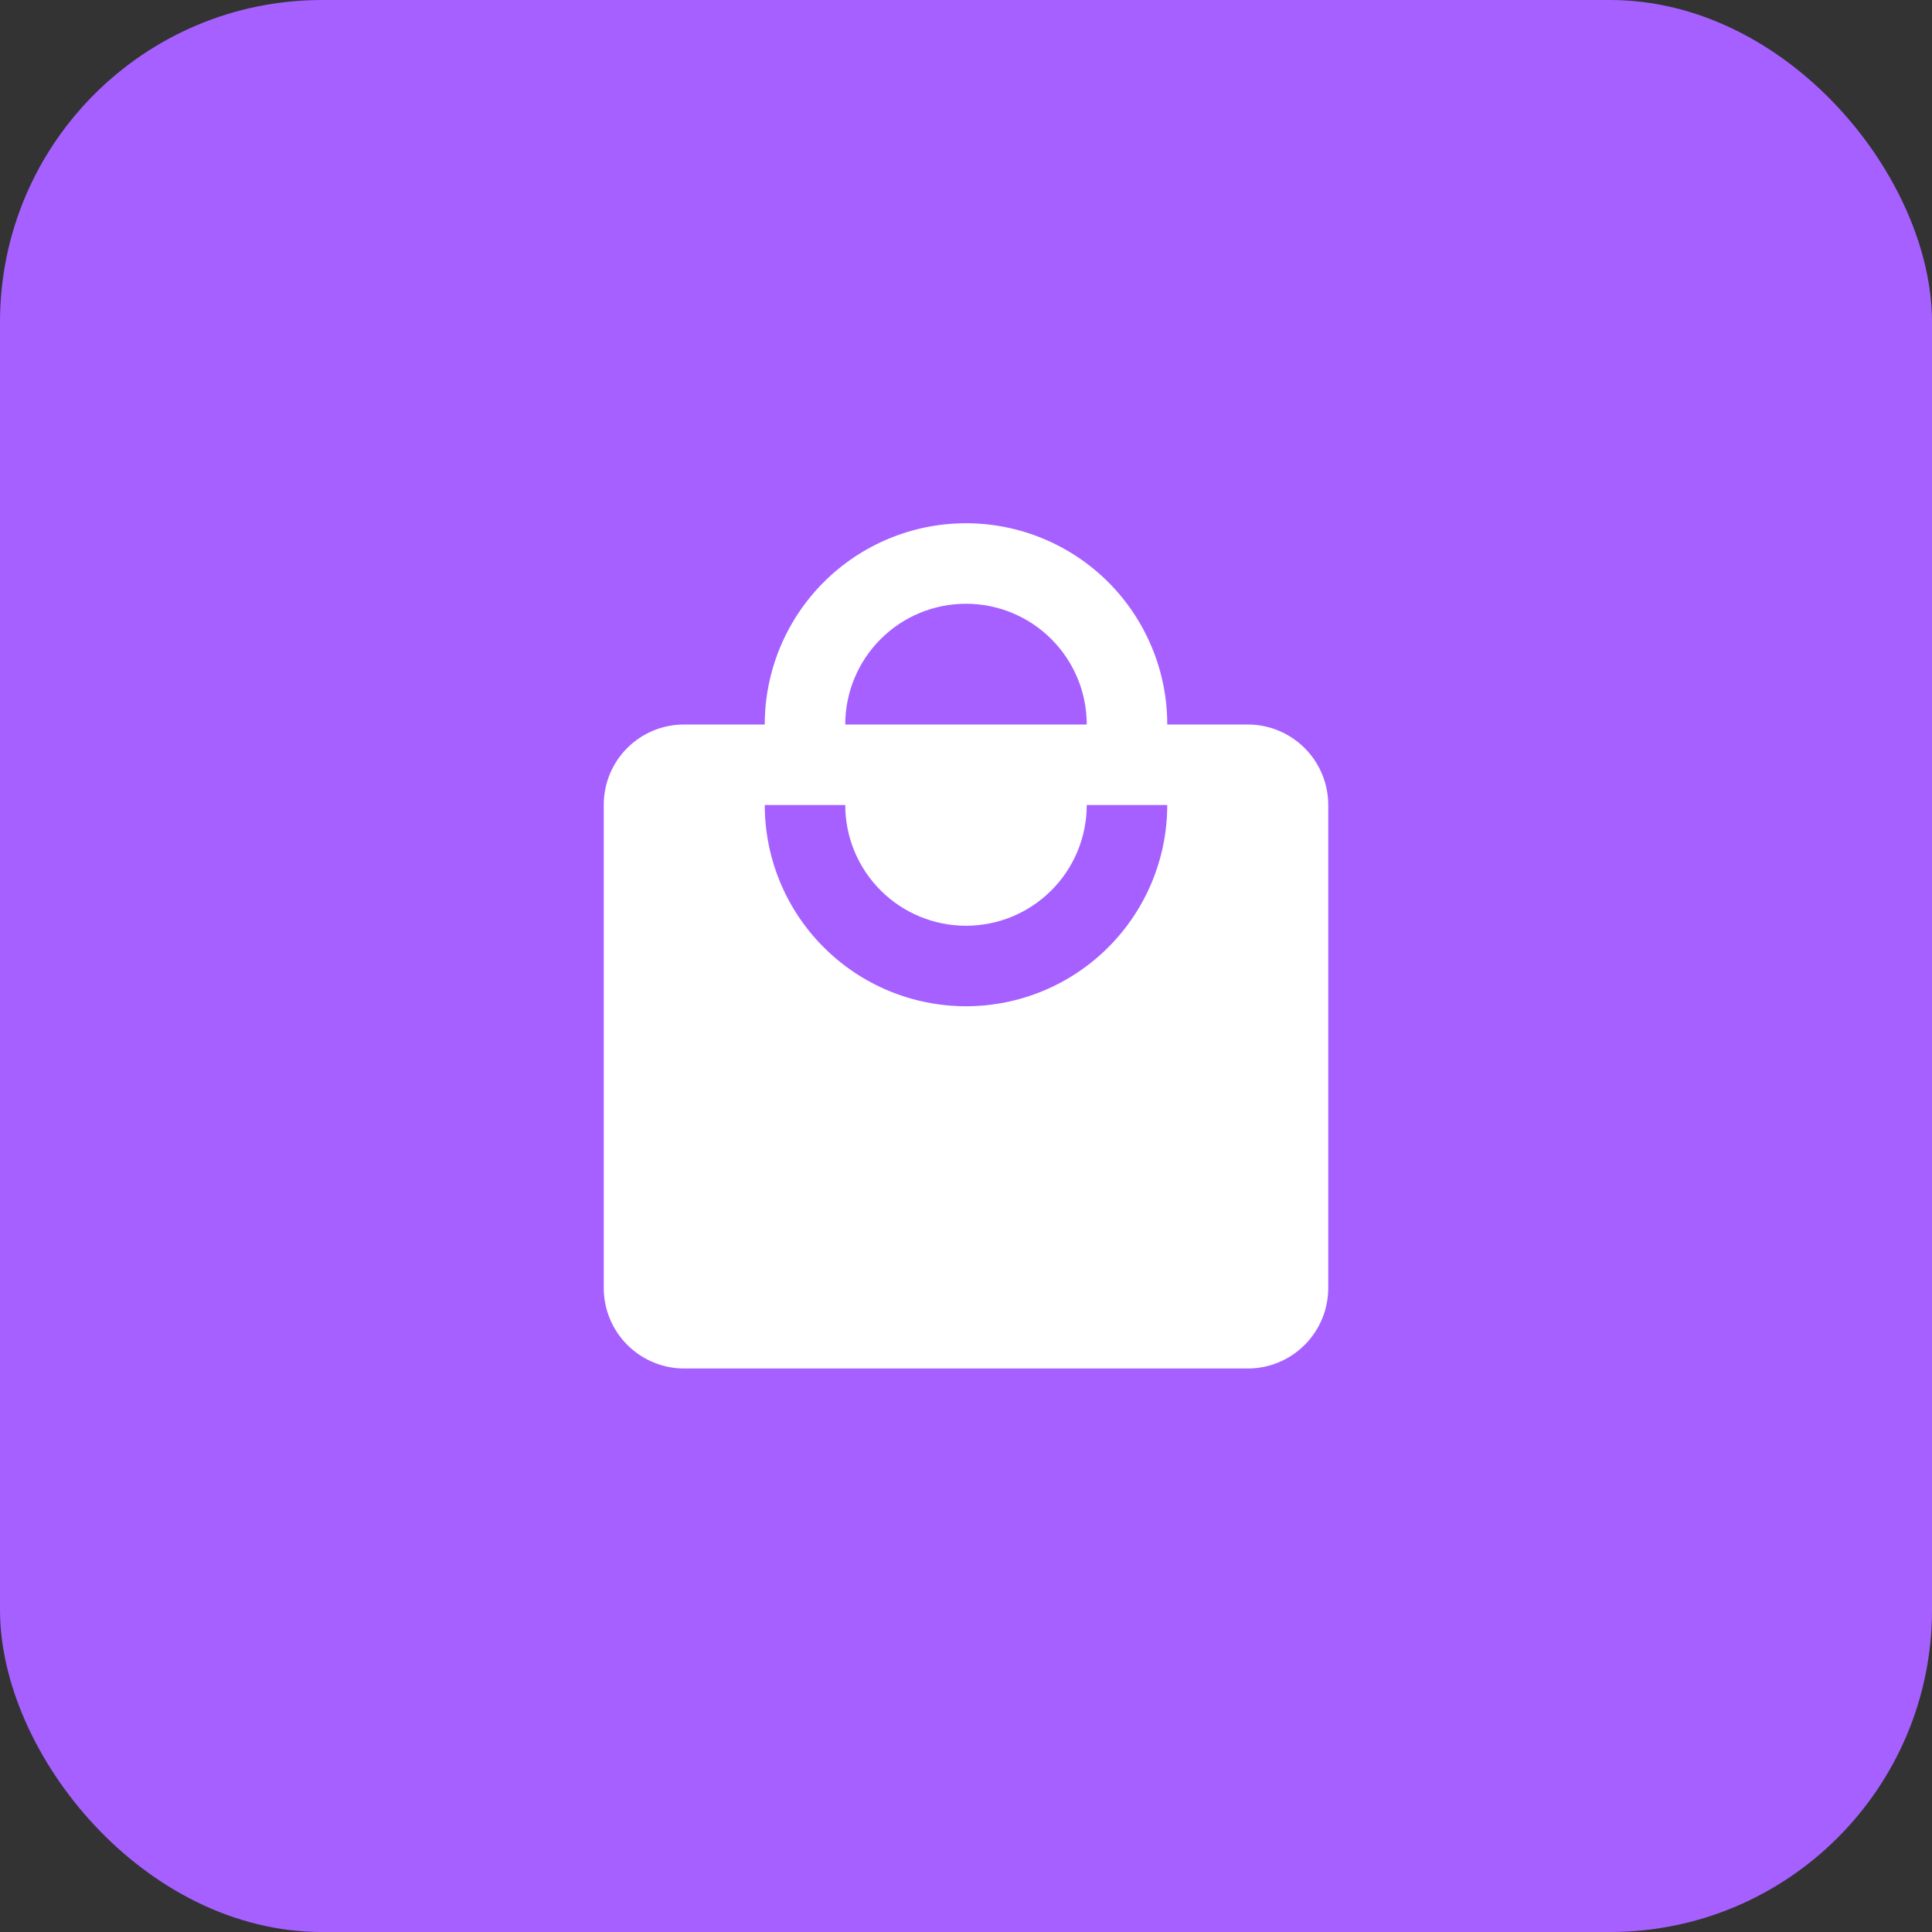 <?xml version="1.0" encoding="UTF-8"?> <svg xmlns="http://www.w3.org/2000/svg" width="48" height="48" viewBox="0 0 48 48" fill="none"><rect x="0" y="0" width="48" height="48" fill="#333333" stroke="none"/><rect width="48" height="48" rx="8" fill="#A660FF"></rect><path d="M24 25C22.674 25 21.402 24.473 20.465 23.535C19.527 22.598 19 21.326 19 20H21C21 20.796 21.316 21.559 21.879 22.121C22.441 22.684 23.204 23 24 23C24.796 23 25.559 22.684 26.121 22.121C26.684 21.559 27 20.796 27 20H29C29 21.326 28.473 22.598 27.535 23.535C26.598 24.473 25.326 25 24 25ZM24 15C24.796 15 25.559 15.316 26.121 15.879C26.684 16.441 27 17.204 27 18H21C21 17.204 21.316 16.441 21.879 15.879C22.441 15.316 23.204 15 24 15ZM31 18H29C29 17.343 28.871 16.693 28.619 16.087C28.368 15.48 28 14.929 27.535 14.464C27.071 14 26.52 13.632 25.913 13.381C25.307 13.129 24.657 13 24 13C22.674 13 21.402 13.527 20.465 14.464C19.527 15.402 19 16.674 19 18H17C15.89 18 15 18.89 15 20V32C15 32.53 15.211 33.039 15.586 33.414C15.961 33.789 16.47 34 17 34H31C31.53 34 32.039 33.789 32.414 33.414C32.789 33.039 33 32.53 33 32V20C33 19.47 32.789 18.961 32.414 18.586C32.039 18.211 31.53 18 31 18Z" fill="white"></path></svg> 